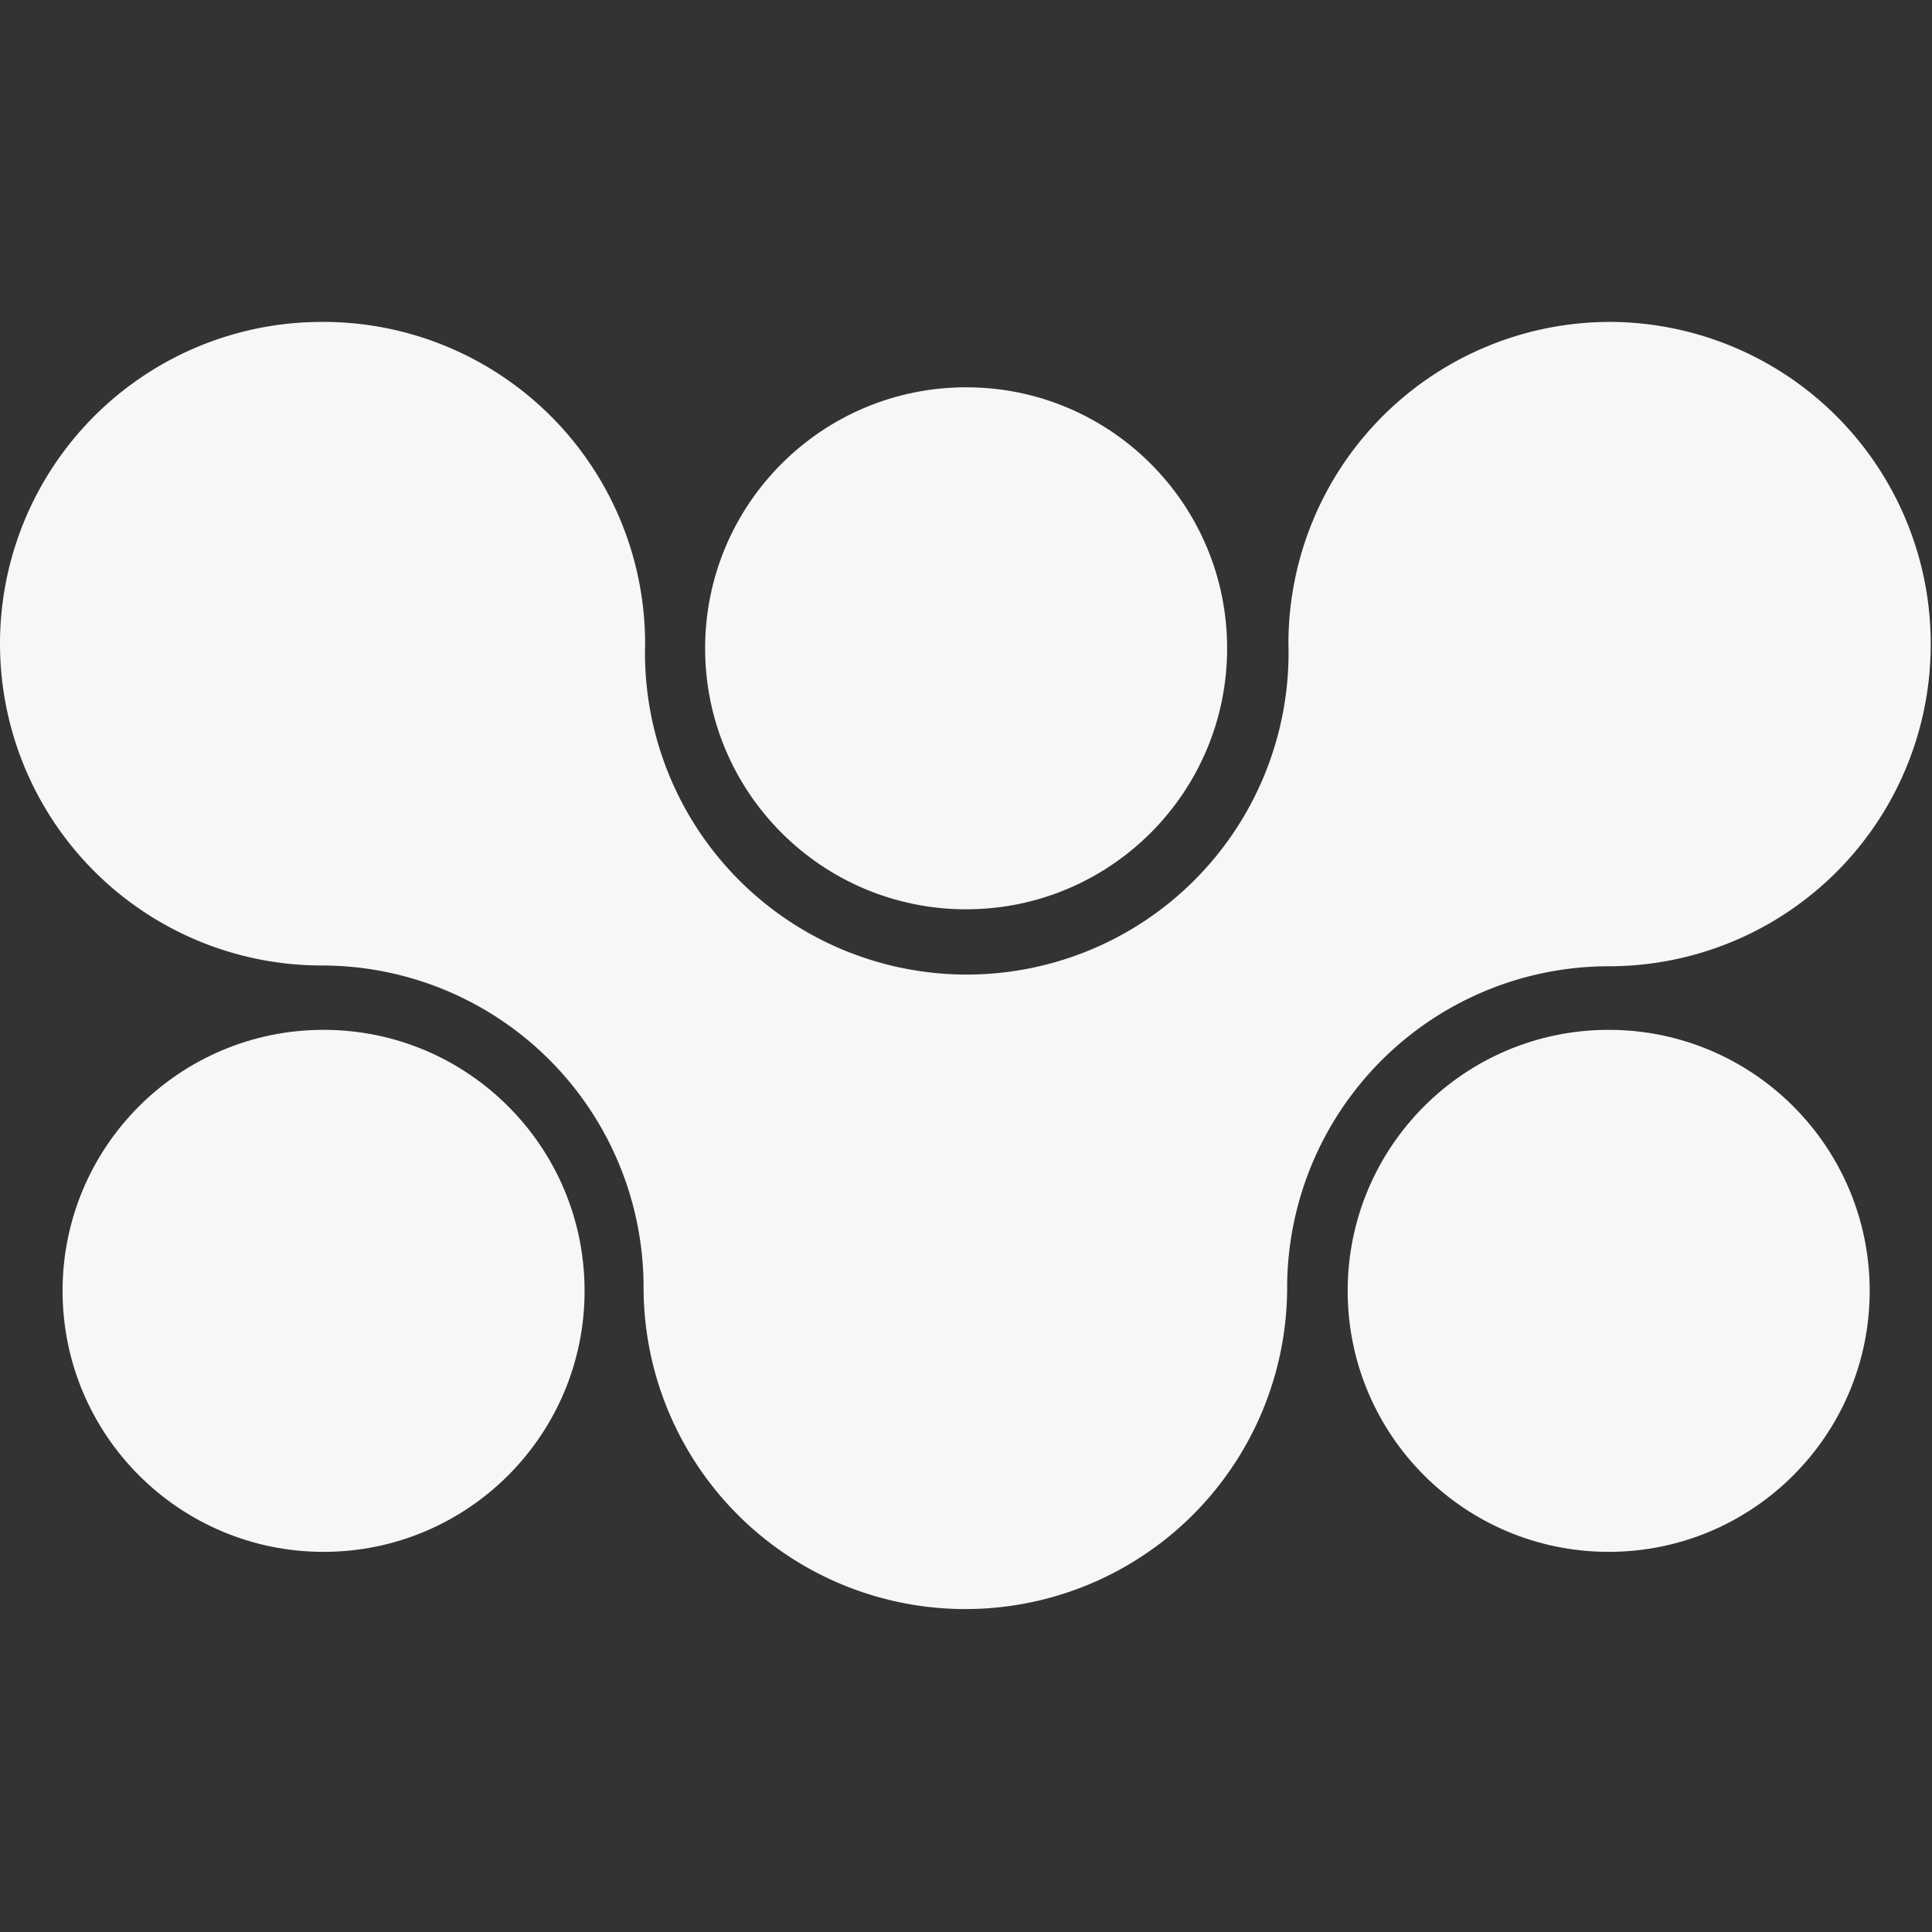 <svg id="SvgjsSvg1001" width="288" height="288" xmlns="http://www.w3.org/2000/svg" version="1.1" xmlns:xlink="http://www.w3.org/1999/xlink" xmlns:svgjs="http://svgjs.com/svgjs"><rect width="100%" height="100%" fill="#333333" stroke="none"/><defs id="SvgjsDefs1002"></defs><g id="SvgjsG1008"><svg xmlns="http://www.w3.org/2000/svg" xmlns:svgjs="http://svgjs.com/svgjs" xmlns:xlink="http://www.w3.org/1999/xlink" viewBox="0 0 288 288" width="288" height="288"><svg xmlns="http://www.w3.org/2000/svg" viewBox="0 0 75.65 50.44" width="288" height="288"><g fill="#f7f6f8" class="color000 svgShape colord1bdab" data-name="Layer 2"><g class="color000 svgShape" data-name="Layer 1" fill="#f7f6f8"><path d="M63.05,0h0a12.6,12.6,0,0,0-12.6,12.6h0a12.6,12.6,0,1,1-25.19,0h0A12.6,12.6,0,0,0,12.63,0h0A12.6,12.6,0,0,0,0,12.6v0a12.6,12.6,0,0,0,12.6,12.6h0a12.6,12.6,0,0,1,12.6,12.6h0a12.6,12.6,0,0,0,12.6,12.6h0a12.6,12.6,0,0,0,12.6-12.6h0A12.6,12.6,0,0,1,63,25.23h0a12.6,12.6,0,0,0,12.6-12.6v0A12.6,12.6,0,0,0,63.05,0Z" class="color000 svgShape" fill="#f7f6f8"></path><circle cx="37.83" cy="12.78" r="10.22" class="color000 svgShape" fill="#f7f6f8"></circle><circle cx="12.67" cy="37.94" r="10.22" class="color000 svgShape" fill="#f7f6f8"></circle><circle cx="62.99" cy="37.94" r="10.22" class="color000 svgShape" fill="#f7f6f8"></circle></g></g></svg></svg></g></svg>